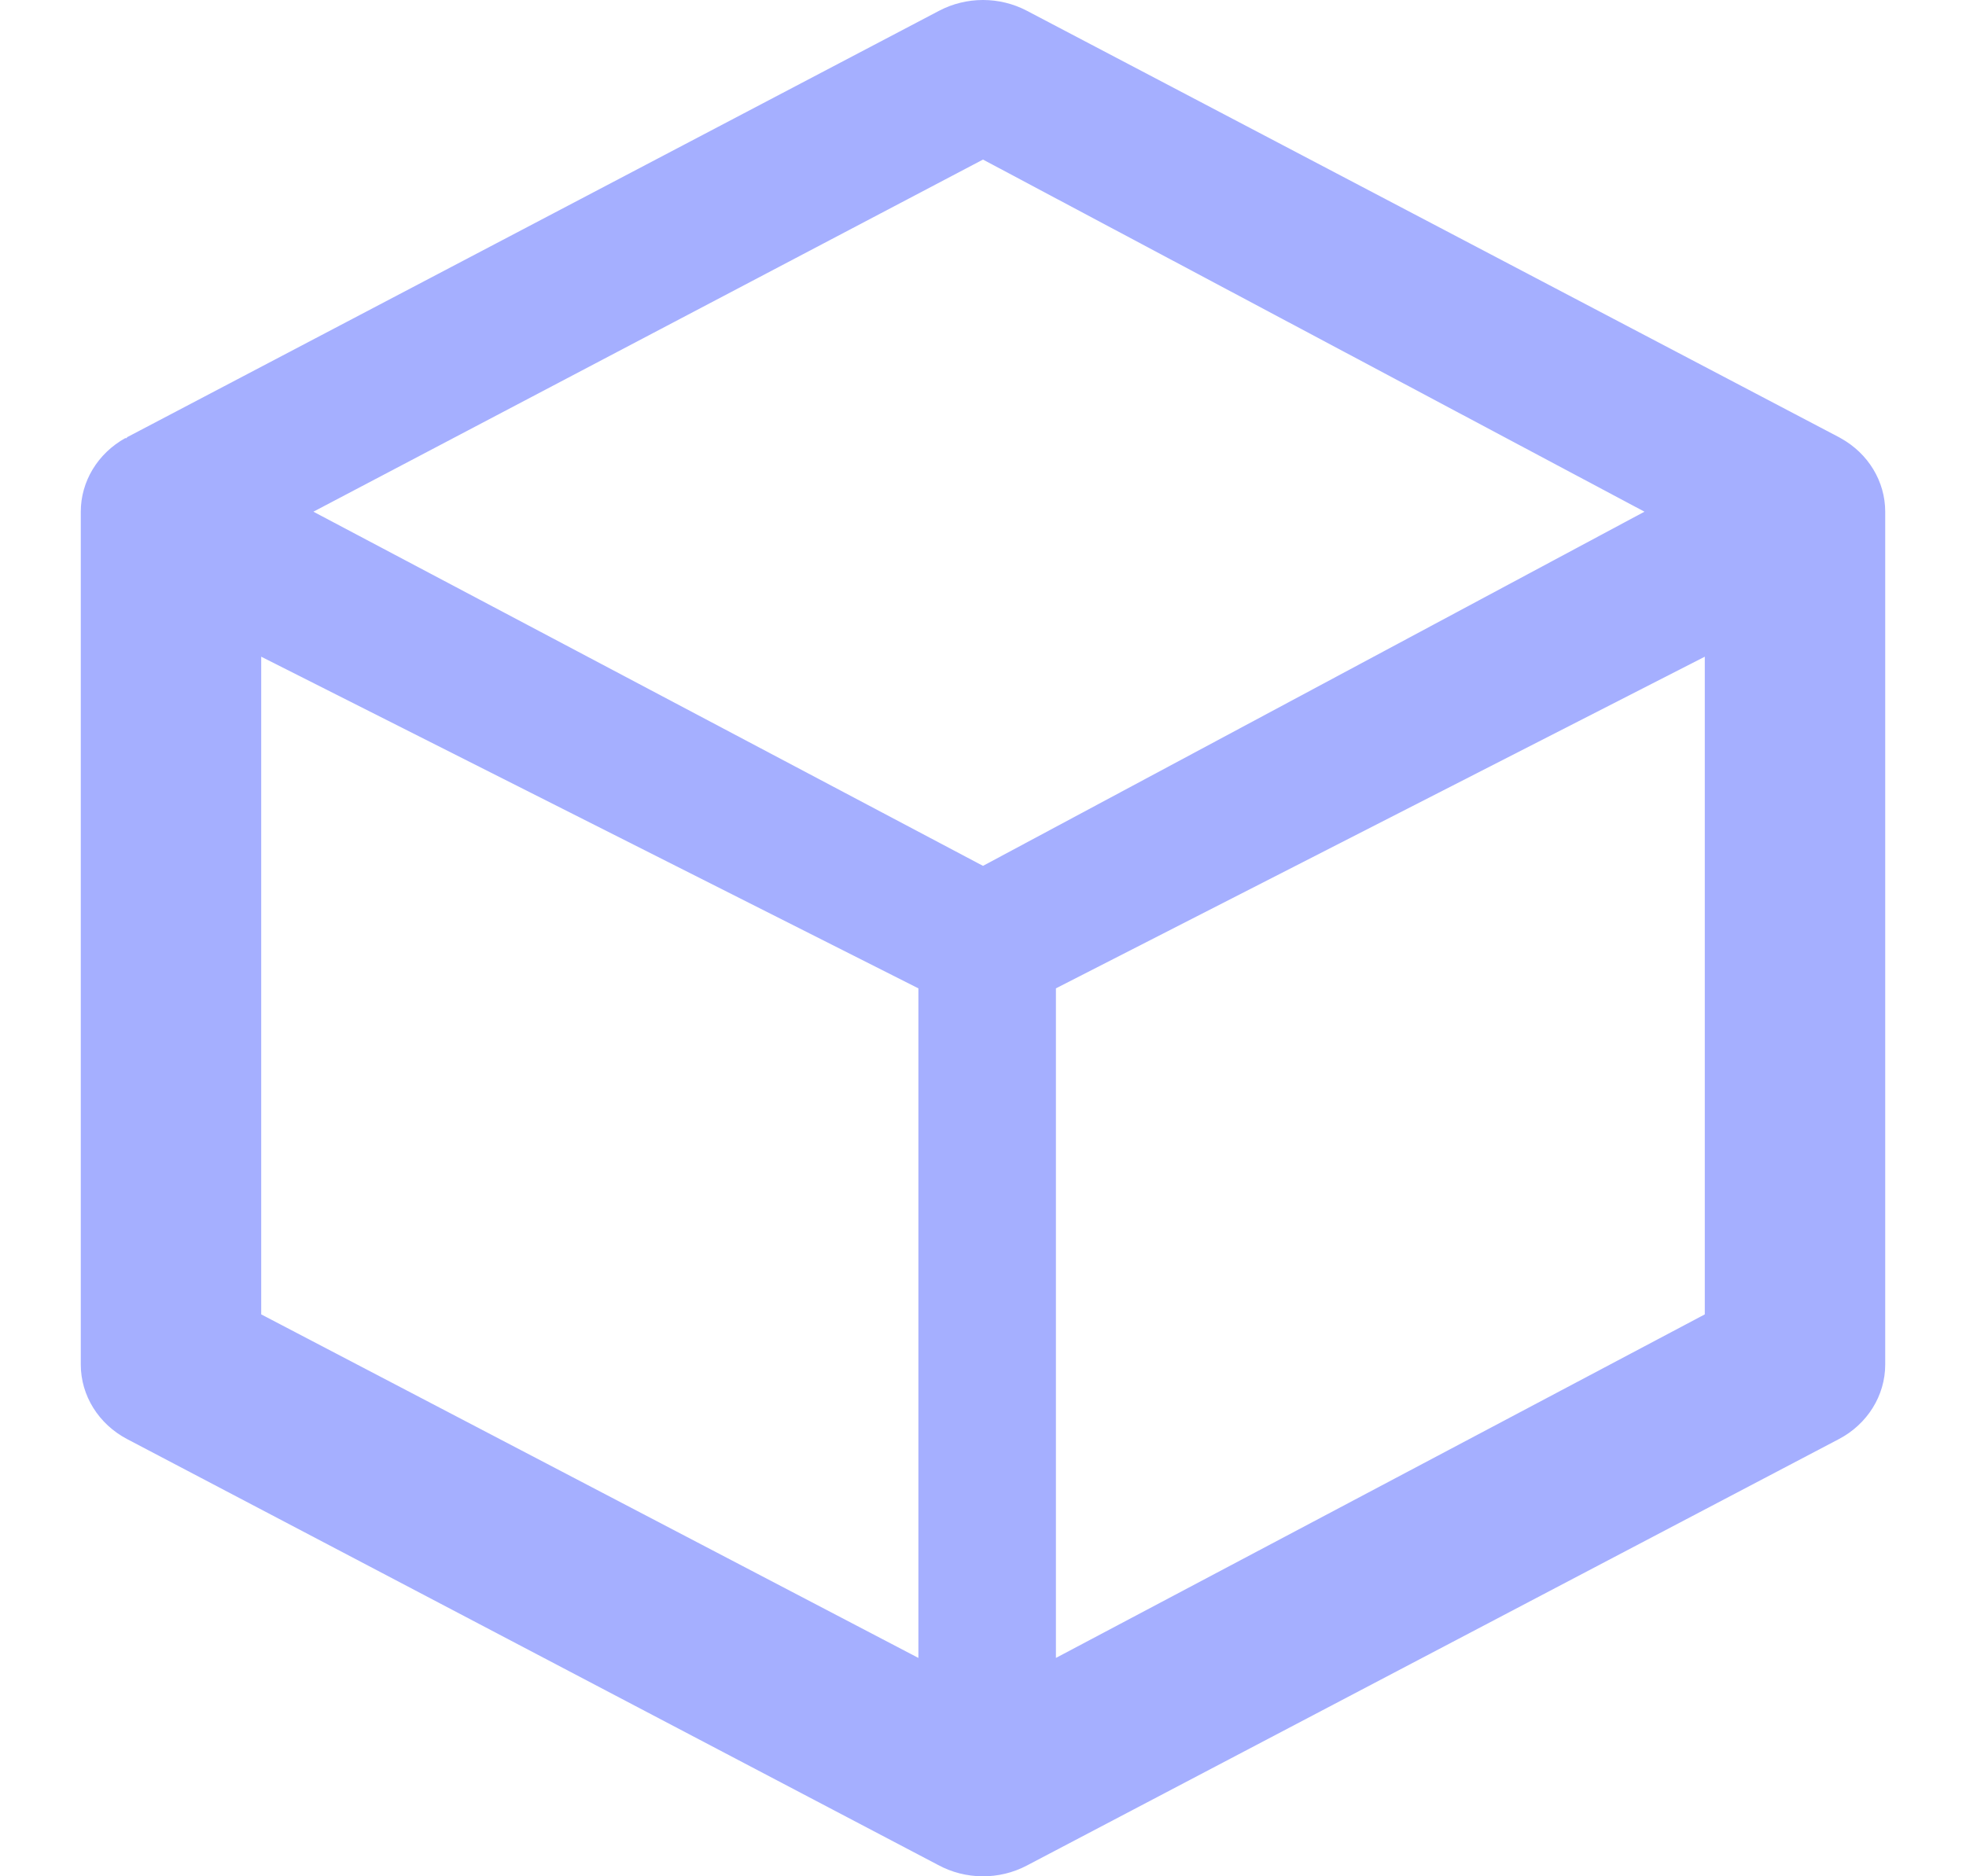 <svg width="22" height="21" viewBox="0 0 22 21" fill="none" xmlns="http://www.w3.org/2000/svg">
<path fill-rule="evenodd" clip-rule="evenodd" d="M10.51 0.12C10.815 -0.04 11.185 -0.04 11.49 0.12L20.576 4.892C20.583 4.896 20.591 4.9 20.599 4.905C20.907 5.076 21.096 5.389 21.096 5.727V15.273C21.096 15.619 20.897 15.939 20.577 16.107L11.49 20.88C11.181 21.043 10.804 21.04 10.497 20.873L1.423 16.107C1.103 15.939 0.904 15.619 0.904 15.273V5.727C0.904 5.389 1.093 5.076 1.401 4.904L1.416 4.904L1.423 4.893L10.51 0.12ZM11 9.691L3.507 5.727L11 1.786L18.402 5.727L11 9.691ZM2.923 7.35V14.711L10.277 18.556V11.062L2.923 7.35ZM11.816 11.062V18.556L19.077 14.711V7.35L11.816 11.062Z" fill="#A5AFFF"/>
</svg>
